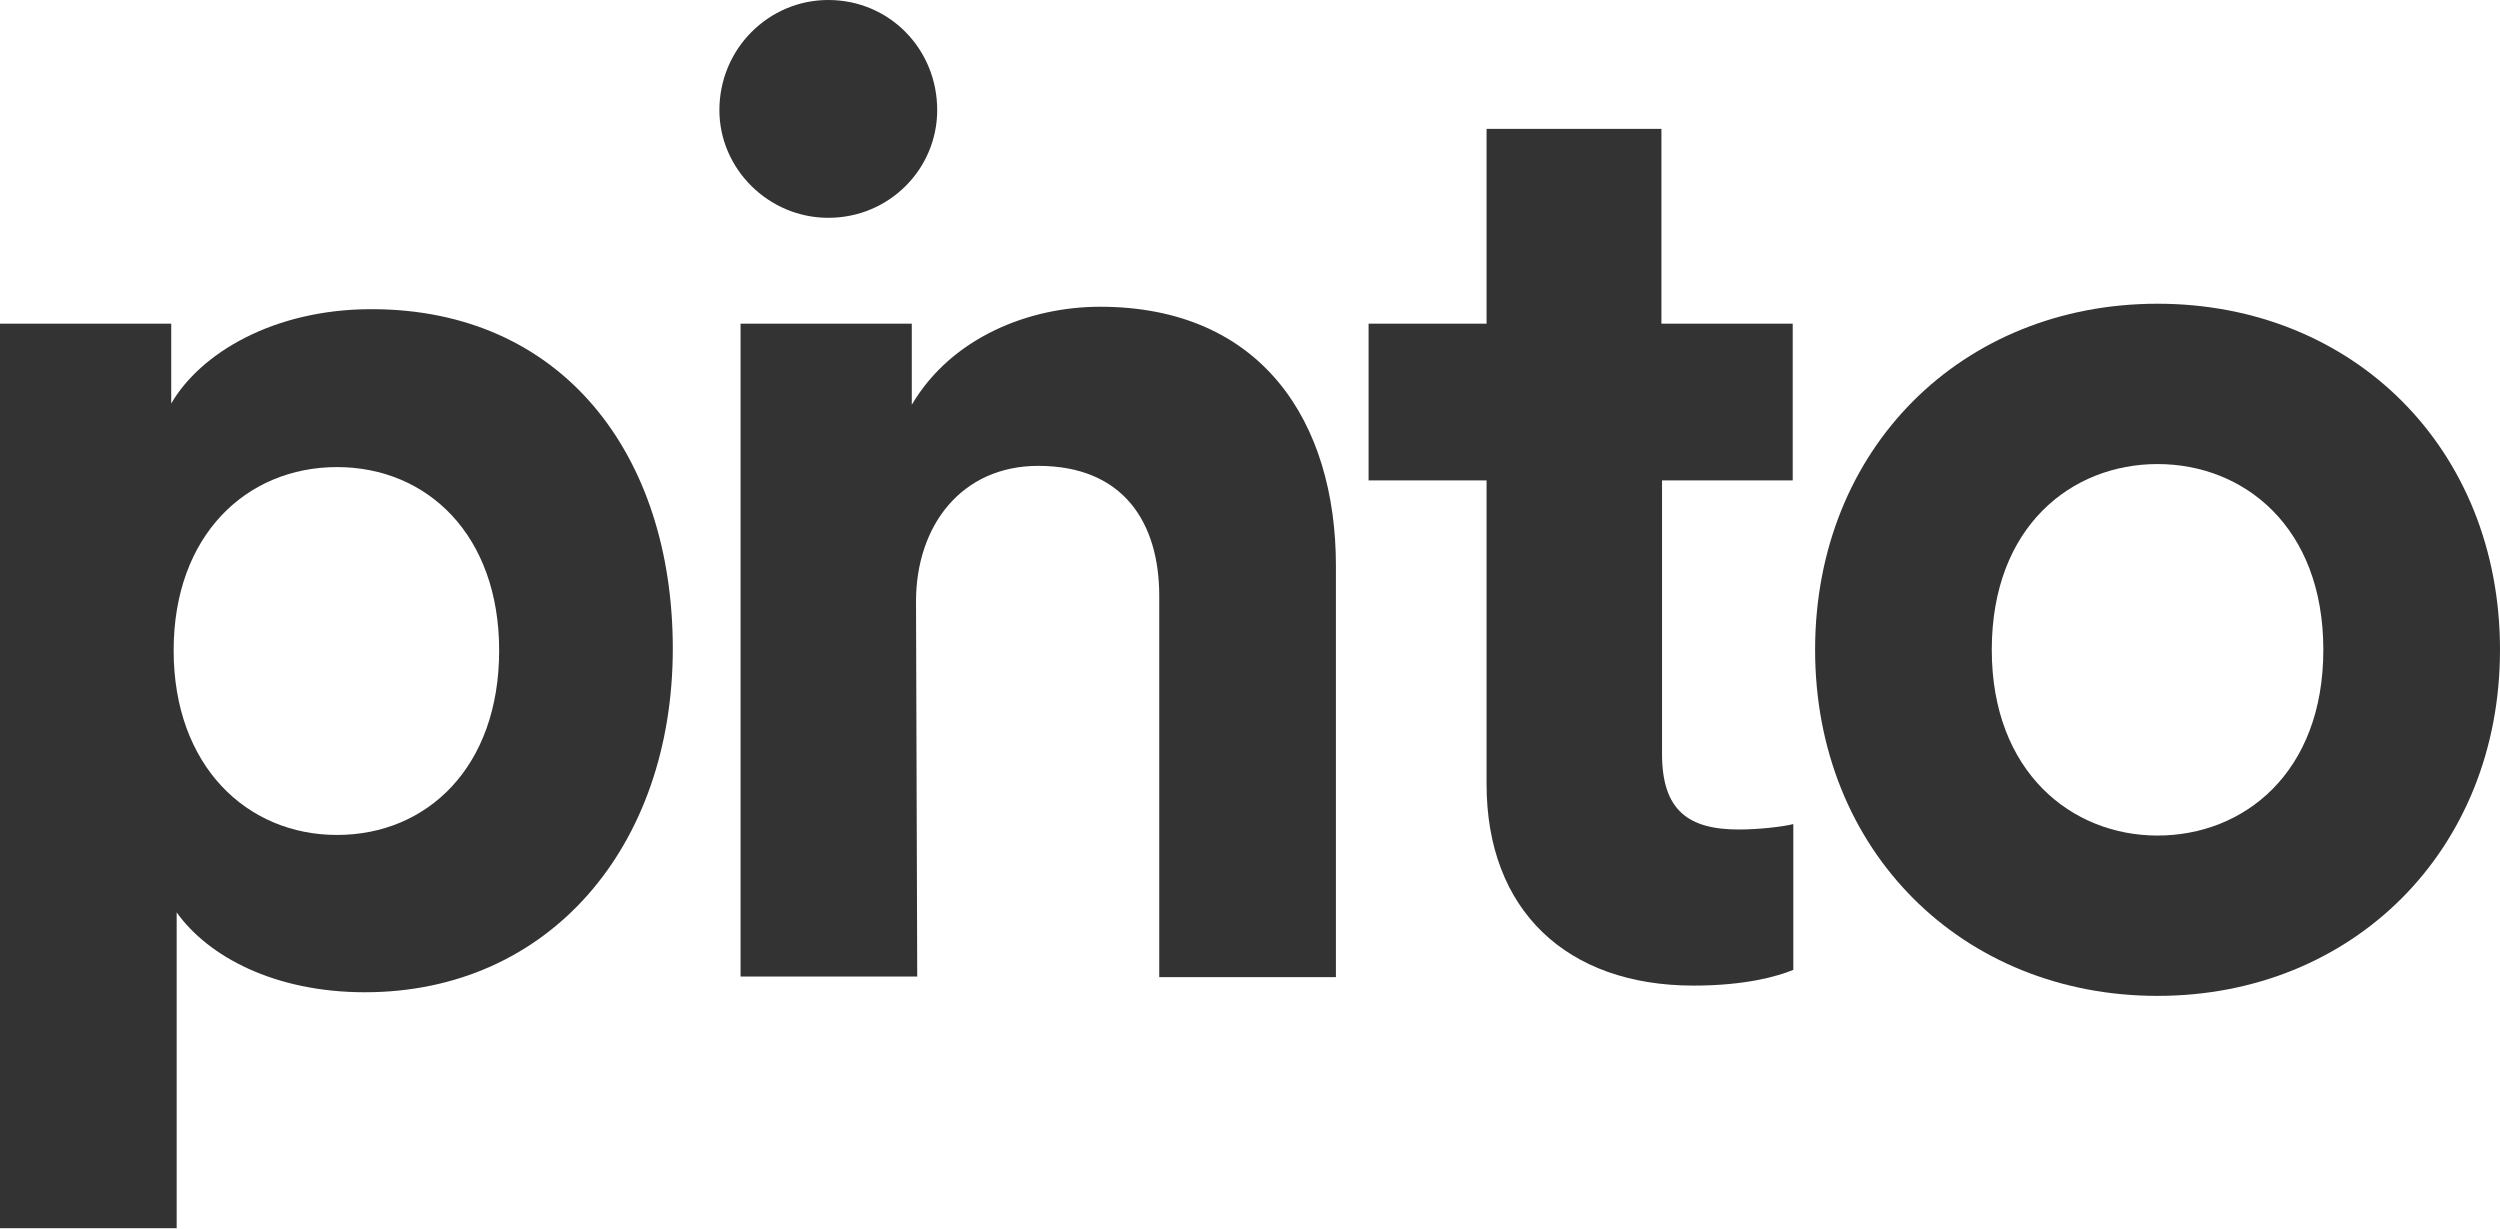 <?xml version="1.0" encoding="UTF-8"?> <!-- Generator: Adobe Illustrator 23.0.1, SVG Export Plug-In . SVG Version: 6.00 Build 0) --> <svg xmlns="http://www.w3.org/2000/svg" xmlns:xlink="http://www.w3.org/1999/xlink" id="Layer_1" x="0px" y="0px" viewBox="0 0 413.2 203.1" style="enable-background:new 0 0 413.2 203.1;" xml:space="preserve"> <style type="text/css"> .st0{fill:#333333;} </style> <g> <path class="st0" d="M0,203.1V53.5h28.3v13.2c4.8-8.3,16.9-15.6,33.1-15.6c31.6,0,49.8,24.1,49.8,56.1c0,32.7-20.4,56.8-50.9,56.8 c-14.9,0-25.9-5.9-31.1-13.2V203H0V203.1z M55.7,77.2c-14.9,0-27,11.2-27,30.3s12.1,30.5,27,30.5s26.8-11.2,26.8-30.5 C82.5,88.4,70.6,77.2,55.7,77.2z"></path> <path class="st0" d="M136.9,0c10.1,0,18,8.1,18,18.2c0,9.7-7.9,17.8-18,17.8c-9.9,0-18-8.1-18-17.8C118.9,8.1,127,0,136.9,0z"></path> <path class="st0" d="M151.6,161.4h-29.2V53.5h28.3v13.4c6.6-11.2,19.5-16.2,31.1-16.2c26.8,0,39,19.1,39,42.8v68h-29.2v-63 c0-12.1-5.9-21.5-20-21.5c-12.7,0-20.2,9.9-20.2,22.4L151.6,161.4L151.6,161.4z"></path> <path class="st0" d="M413.2,107.4c0,33.1-24.3,57.2-56.6,57.2s-56.6-24-56.6-57.2c0-33.3,24.3-57.2,56.6-57.2 S413.2,74.1,413.2,107.4z M384,107.4c0-20.4-13.2-30.7-27.4-30.7s-27.4,10.3-27.4,30.7c0,20.2,13.2,30.7,27.4,30.7 S384,127.8,384,107.4z"></path> <path class="st0" d="M296.3,79.4V53.5h-21.7V21.3h-0.1h-26.2h-2.6v25.3v6.9h-14h-5.5v25.9h19.5v50.2c0,20.8,13.2,33.3,34.2,33.3 c8.5,0,13.8-1.5,16.5-2.6v-24.1c-1.5,0.4-5.5,0.9-9,0.9c-8.3,0-12.7-3.1-12.7-12.5V79.4H296.3L296.3,79.4z"></path> </g> </svg> 